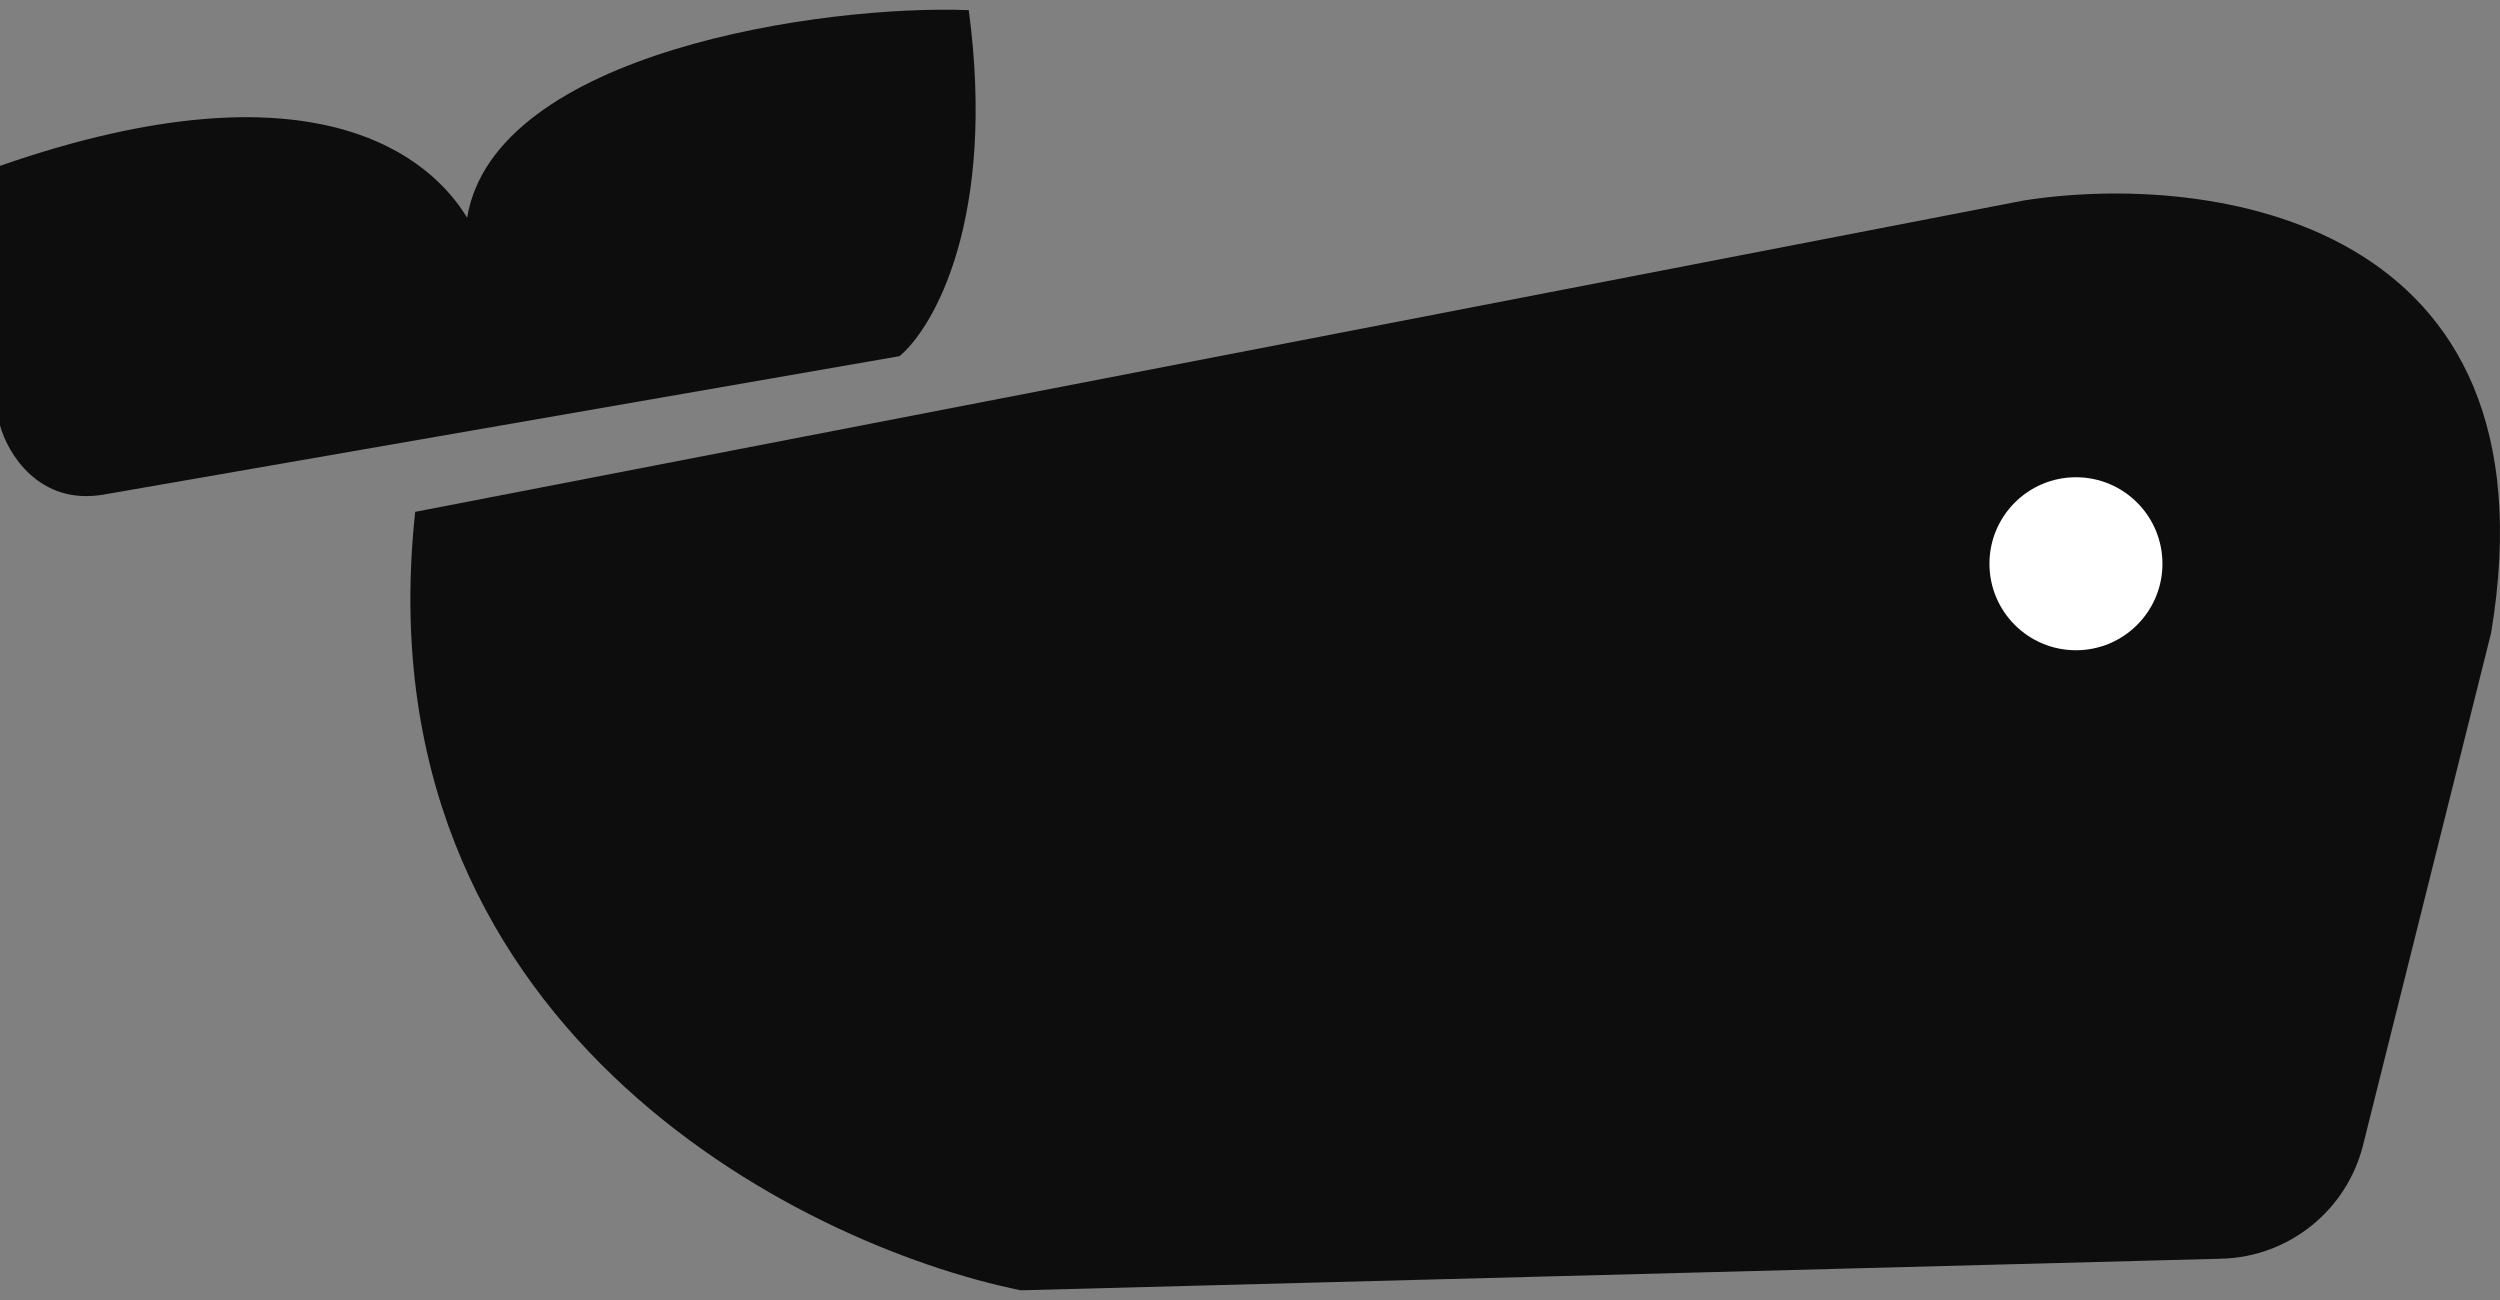 <svg width="50" height="26" viewBox="0 0 50 26" fill="none" xmlns="http://www.w3.org/2000/svg">
<rect x="0" y="0" width="50" height="26" fill="#808080" stroke="none"/>
<path d="M40.48 4.009L8.304 10.237C7.197 20.478 15.915 24.884 20.413 25.806L44.43 25.174C45.776 25.139 46.934 24.21 47.261 22.903L49.822 12.659C51.206 4.355 44.171 3.432 40.48 4.009Z" fill="black" fill-opacity="0.9"/>
<path d="M17.991 7.123L2.076 9.891C0.777 10.117 0.151 9.062 0 8.507V3.317C6.366 1.103 8.65 3.202 9.342 4.355C9.895 1.033 16.492 0.088 19.375 0.203C19.929 4.355 18.683 6.546 17.991 7.123Z" fill="black" fill-opacity="0.9"/>
<circle cx="41.519" cy="11.275" r="1.73" fill="white"/>
</svg>
